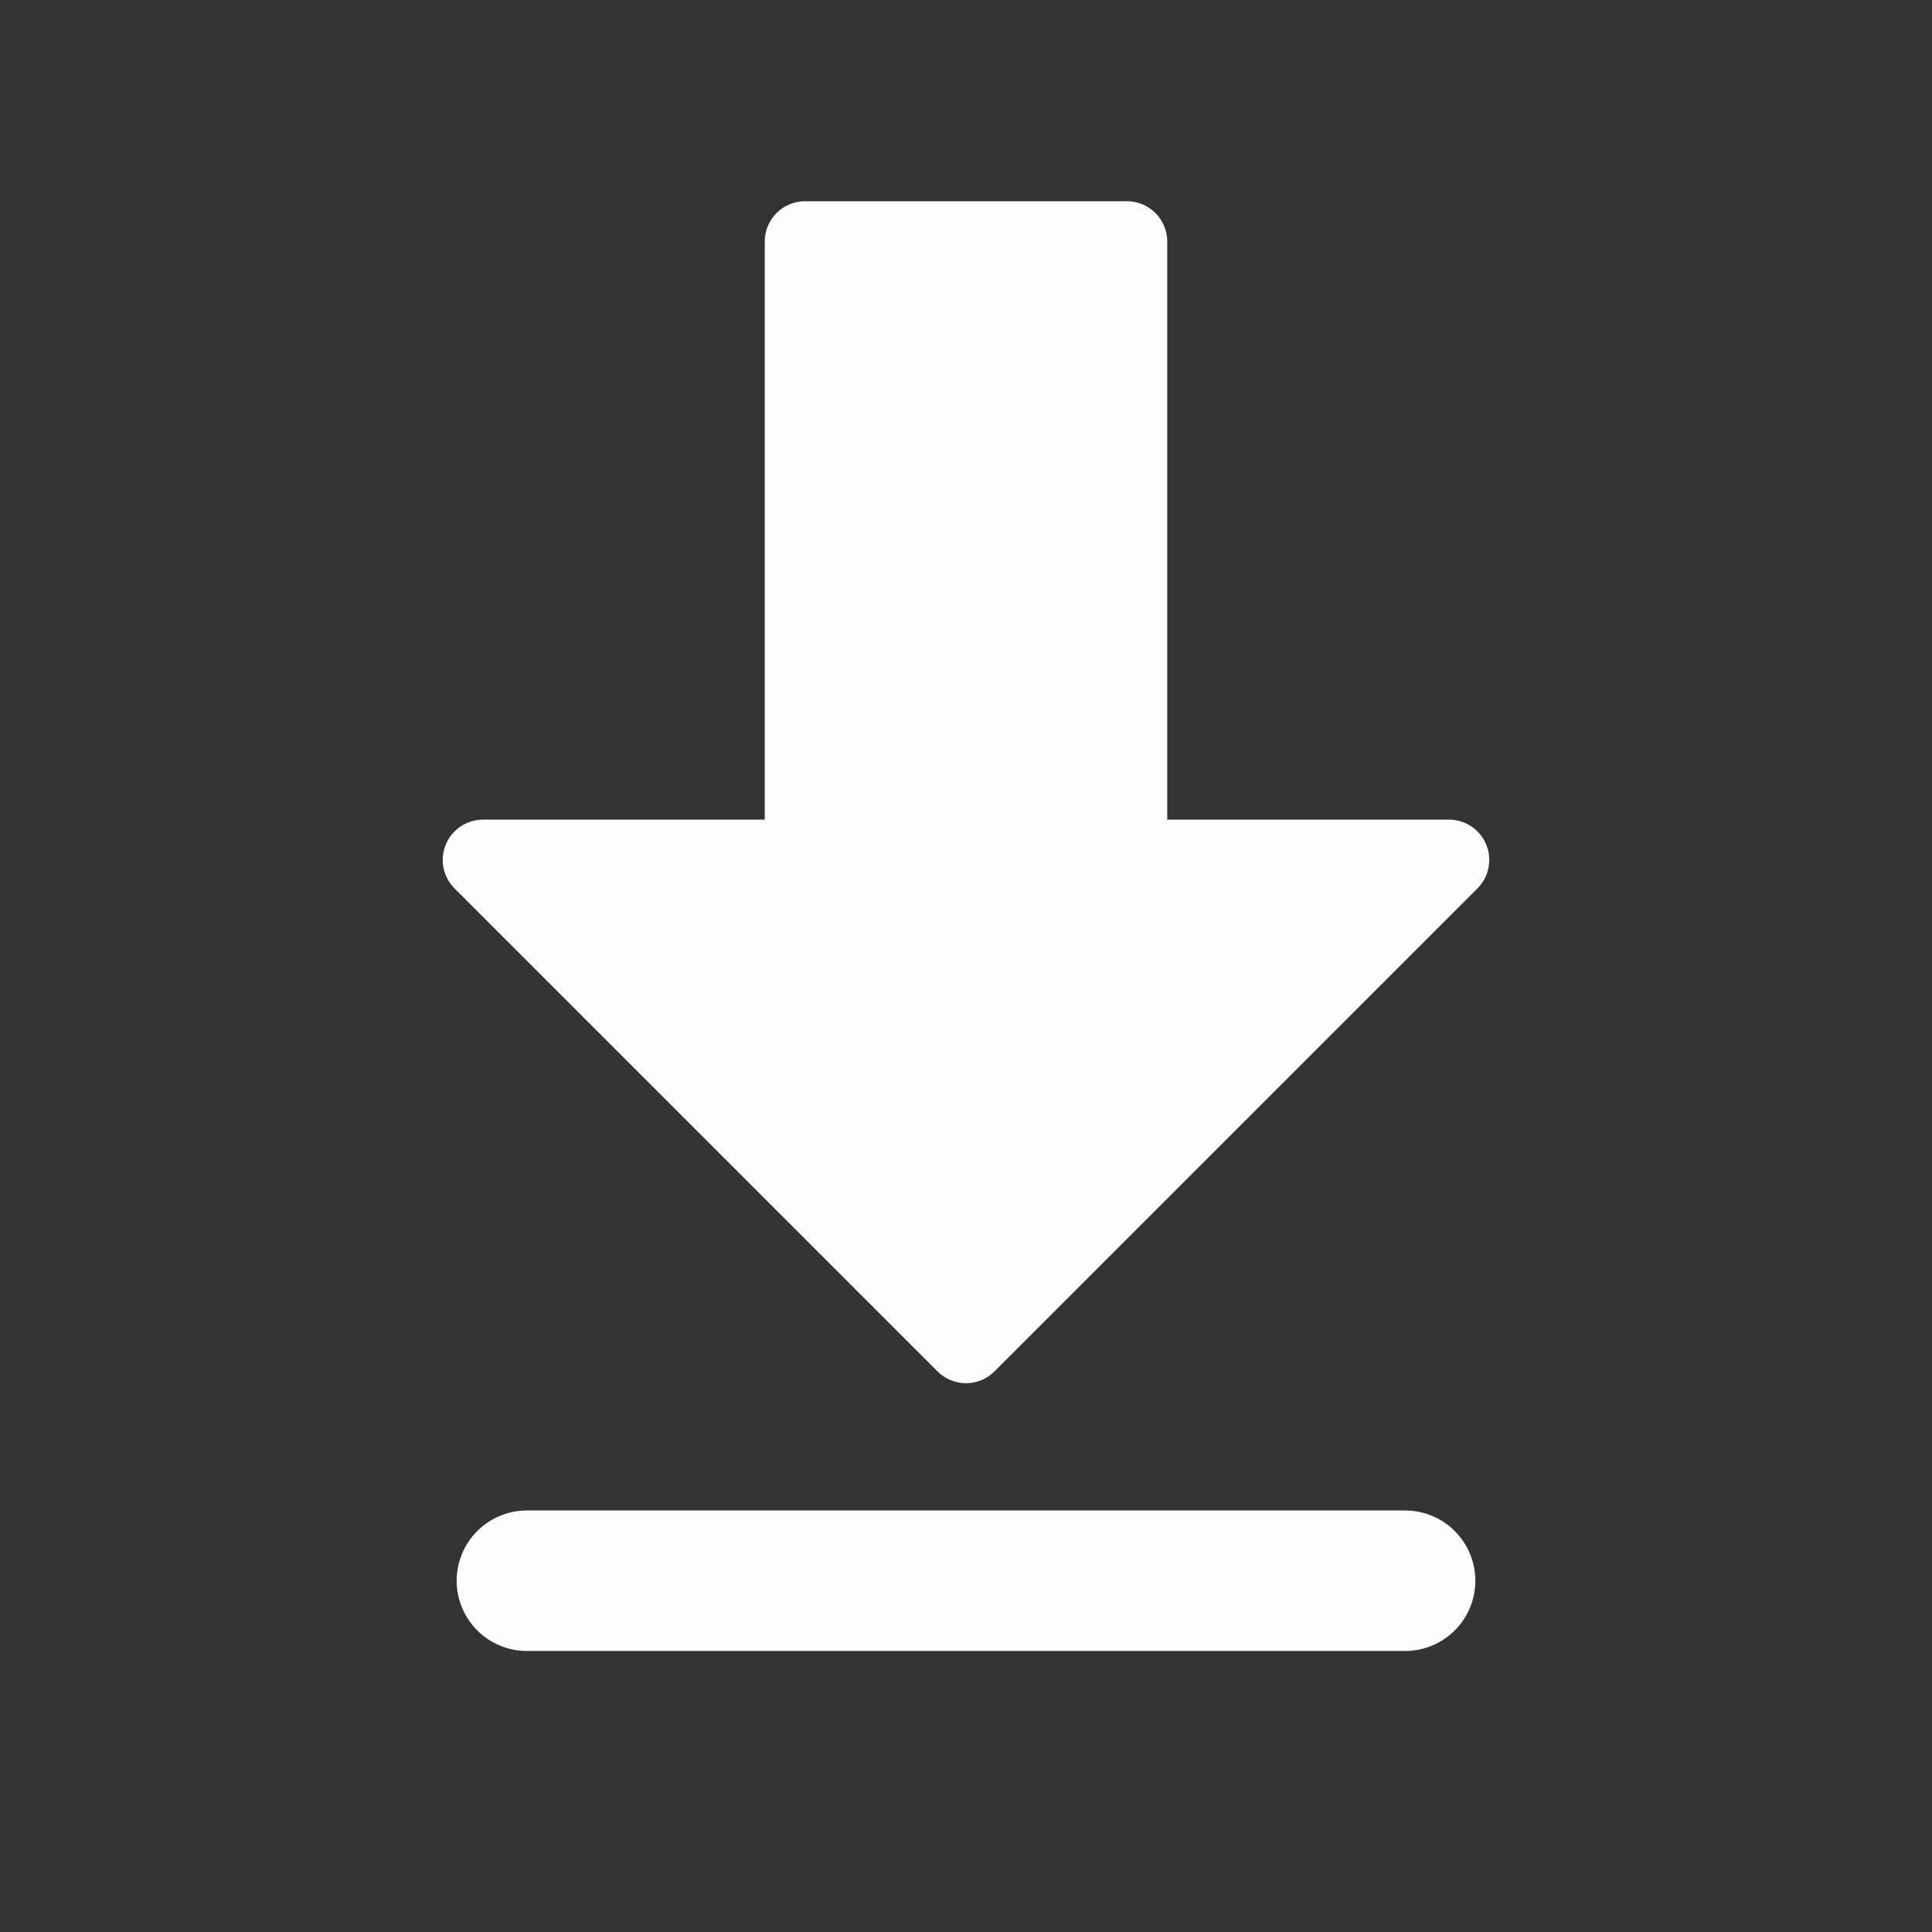 <svg width="22" height="22" viewBox="0 0 22 22" fill="none" xmlns="http://www.w3.org/2000/svg">
<rect x="0" y="0" width="22" height="22" fill="#333333" stroke="none"/>
<g id="icon-&#228;&#184;&#139;&#232;&#189;&#189;">
<path id="Vector" fill-rule="evenodd" clip-rule="evenodd" d="M11 15.292L5.5 9.792H9.167V2.75H12.833V9.792H16.5L11 15.292Z" fill="#FDFDFD" stroke="#FDFDFD" stroke-width="0.917" stroke-linecap="round" stroke-linejoin="round"/>
<path id="Vector_2" d="M16 18H6" stroke="#FDFDFD" stroke-width="1.6" stroke-linecap="round"/>
</g>
</svg>
